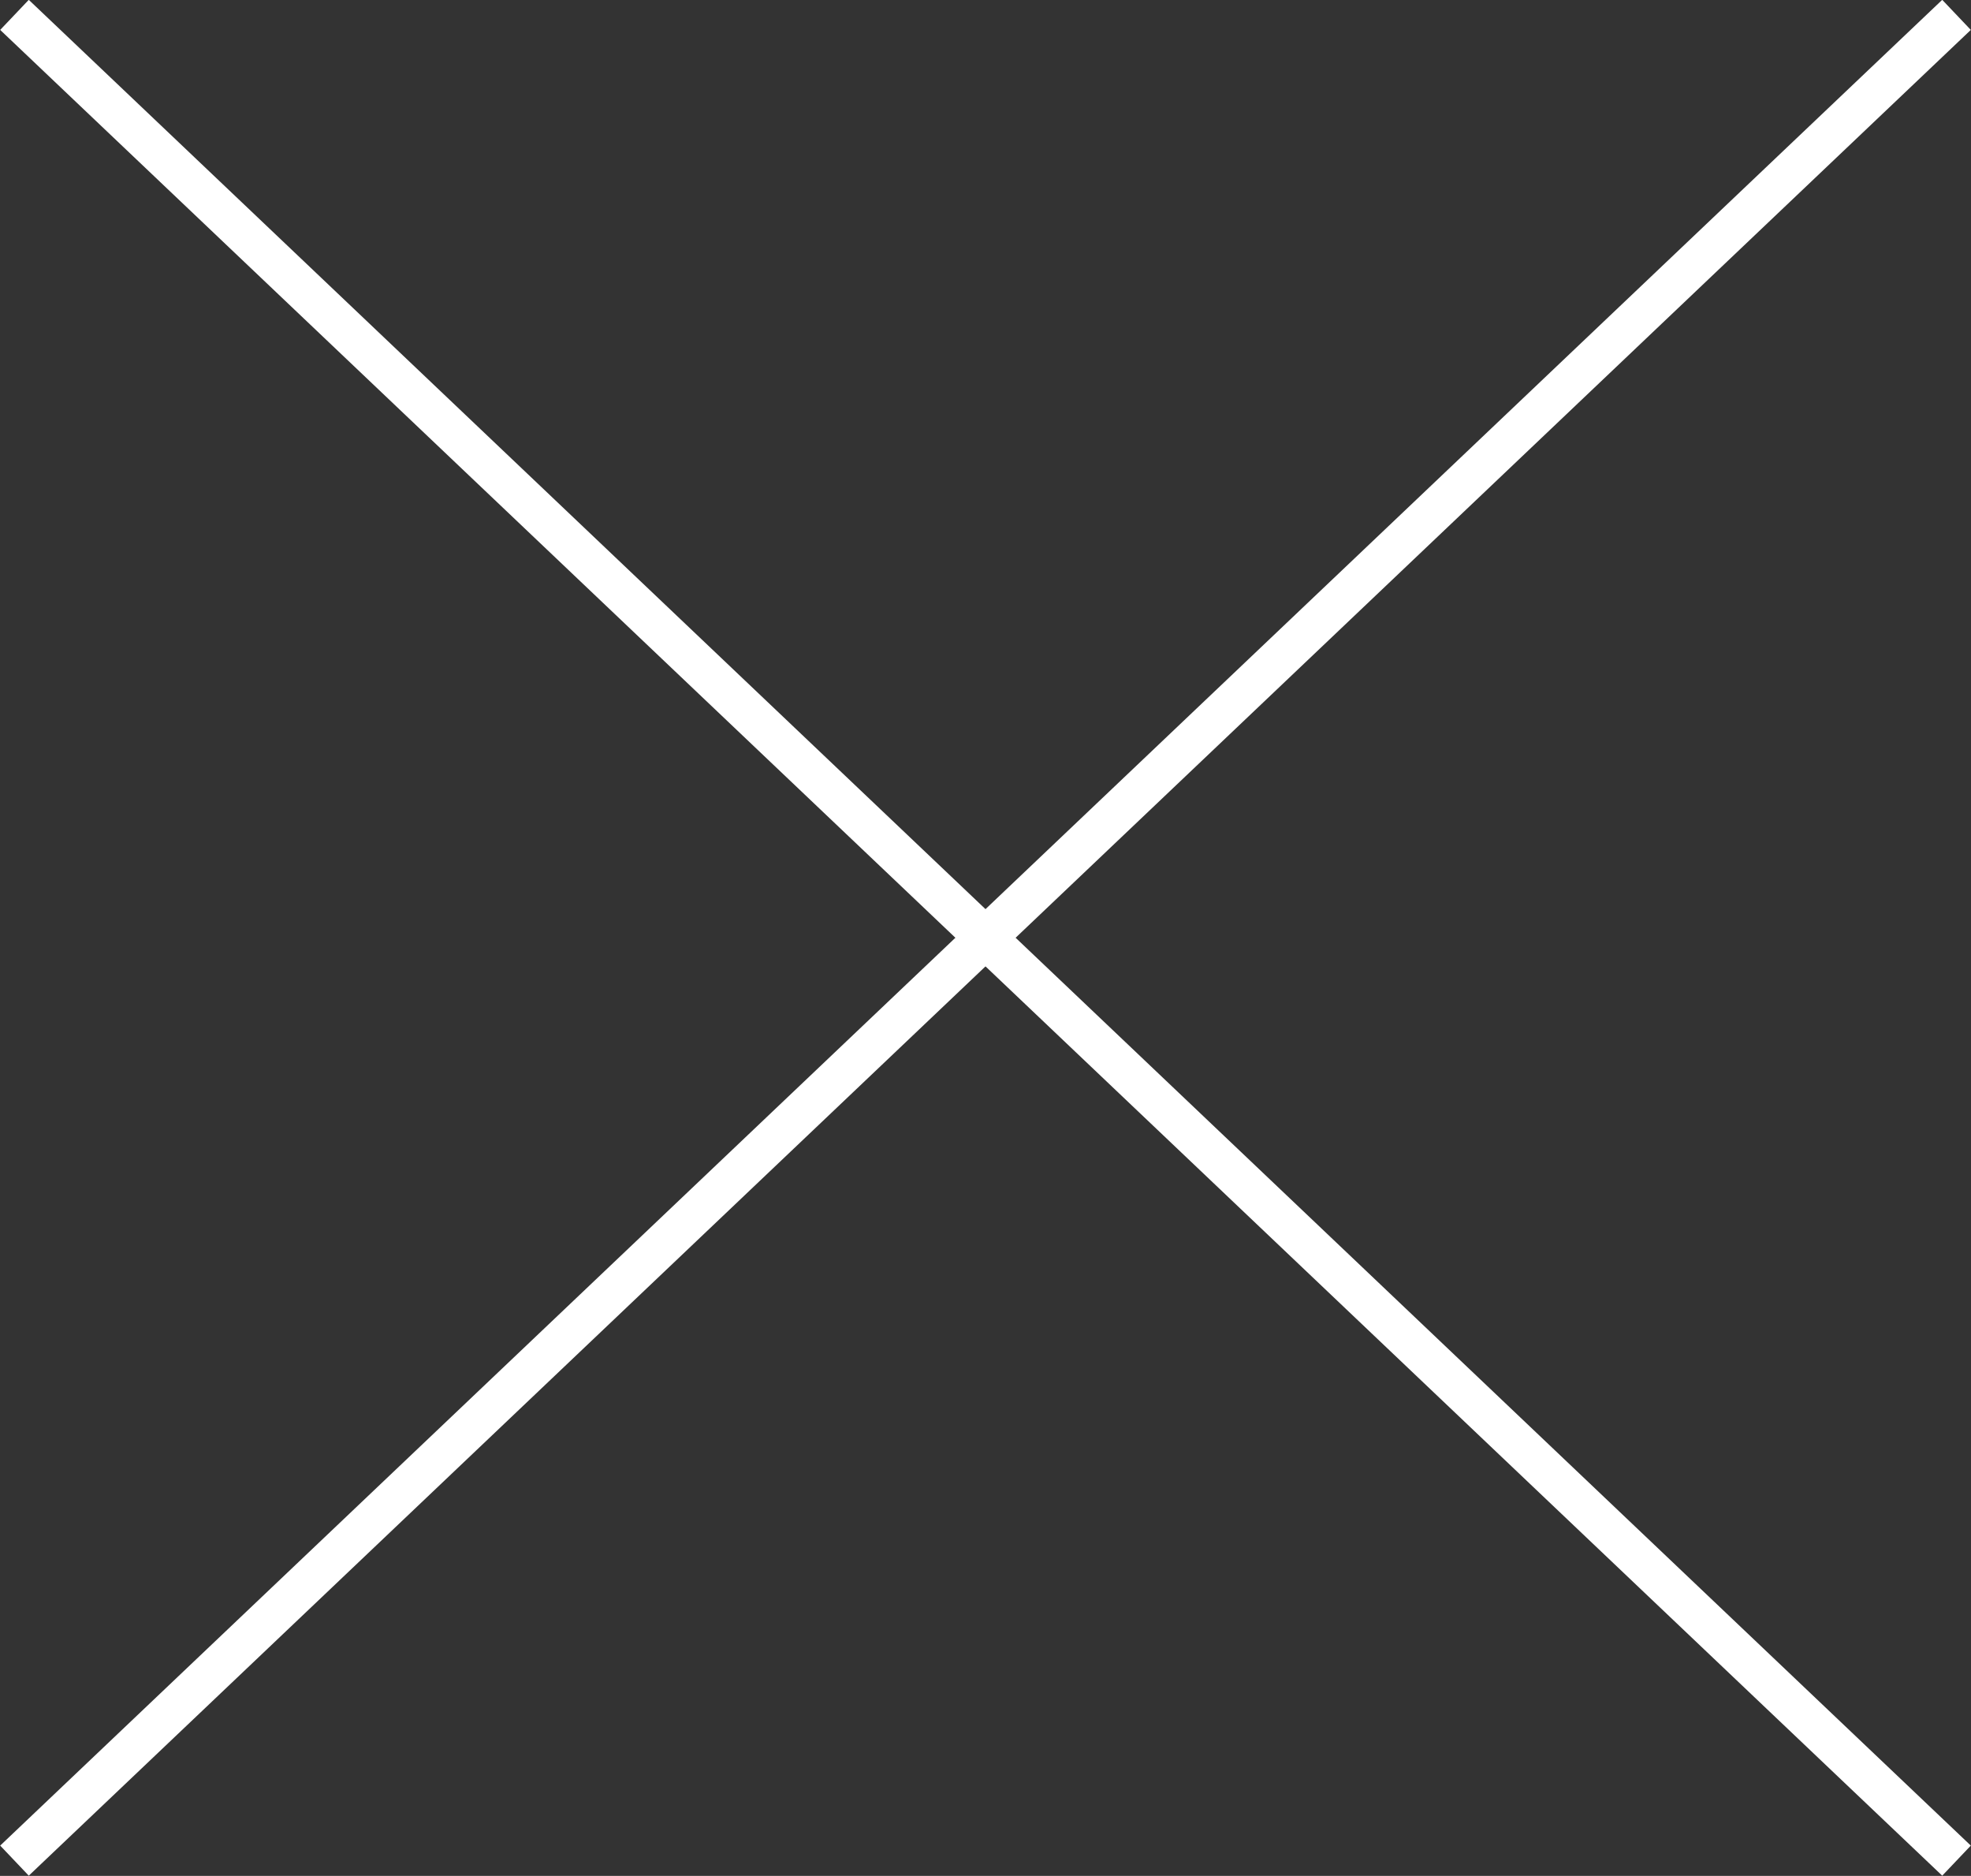 <svg xmlns="http://www.w3.org/2000/svg" viewBox="0 0 50.36 47.92"><rect x="0" y="0" width="50.36" height="47.92" fill="#333333" stroke="none"/><defs><style>.cls-1{fill:none;stroke:#fff;stroke-miterlimit:10;stroke-width:1.06px;}</style></defs><g id="レイヤー_2" data-name="レイヤー 2"><g id="メインキャッチ"><line class="cls-1" x1="0.37" y1="0.38" x2="49.99" y2="47.53"/><line class="cls-1" x1="49.99" y1="0.38" x2="0.37" y2="47.53"/></g></g></svg>